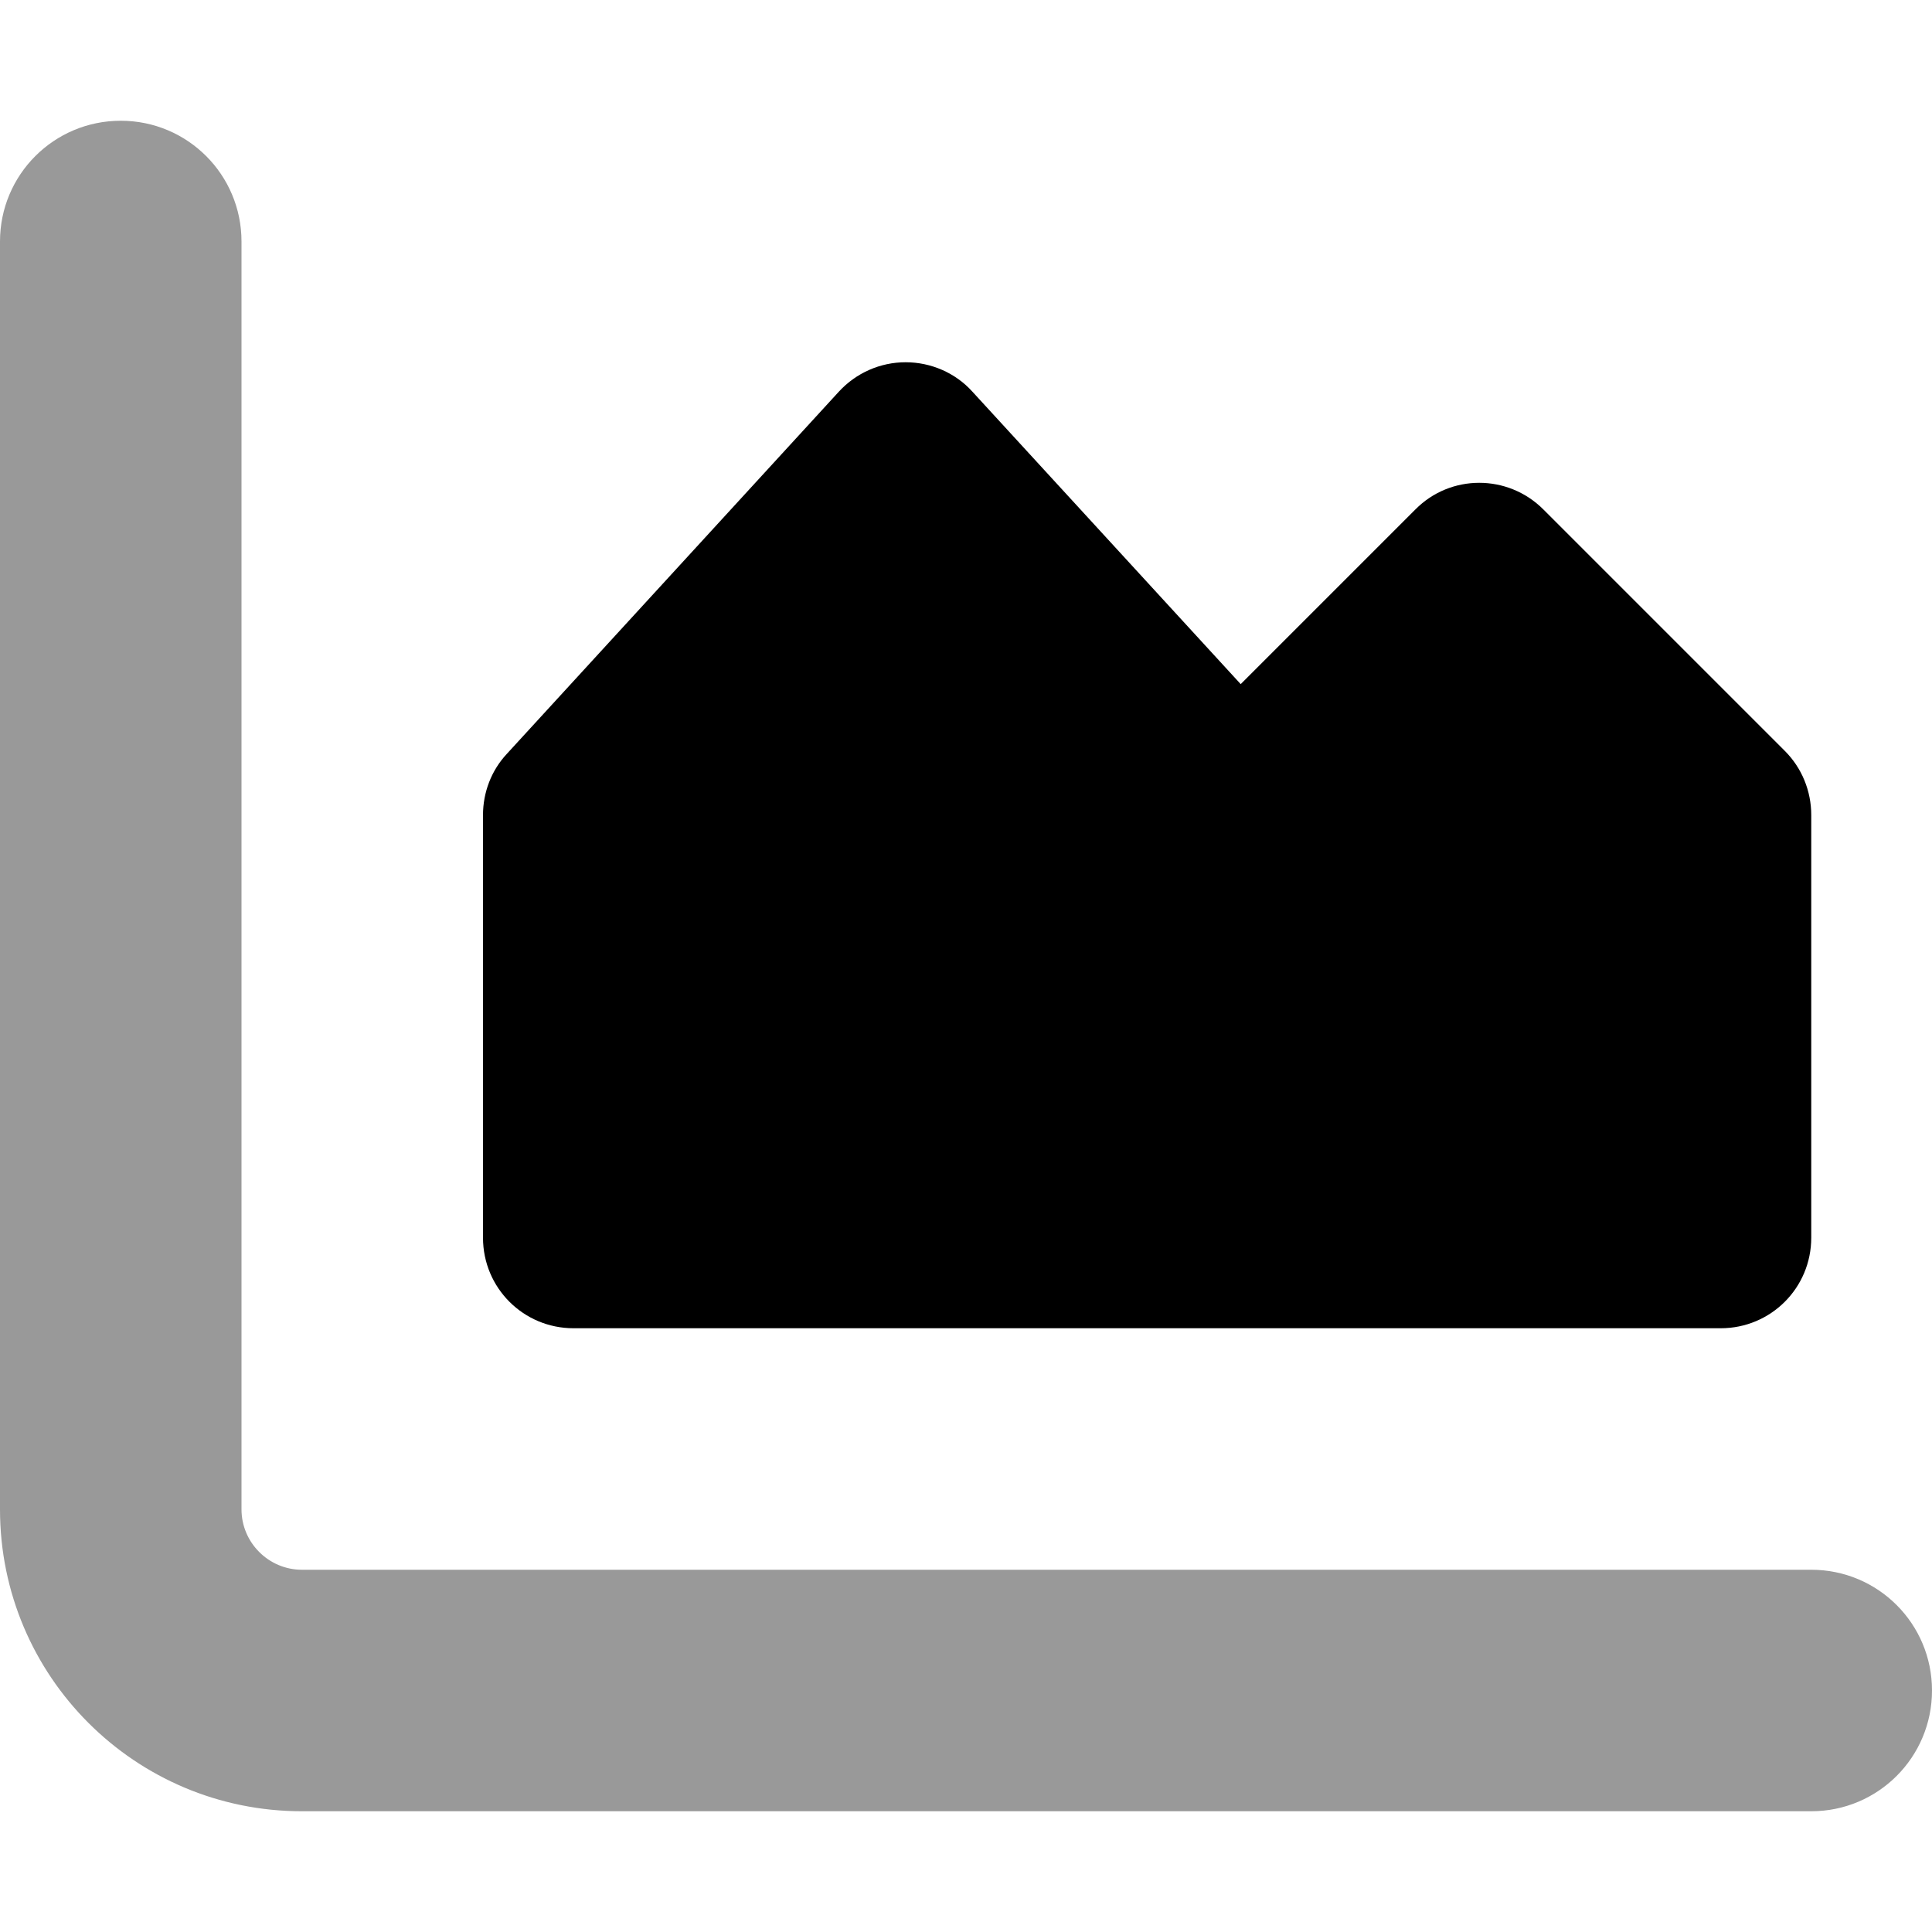 <svg xmlns="http://www.w3.org/2000/svg" viewBox="0 0 512 512"><!--! Font Awesome Pro 7.1.0 by @fontawesome - https://fontawesome.com License - https://fontawesome.com/license (Commercial License) Copyright 2025 Fonticons, Inc. --><path opacity=".4" fill="currentColor" d="M0 64L0 400c0 44.2 35.8 80 80 80l400 0c17.7 0 32-14.3 32-32s-14.3-32-32-32L80 416c-8.8 0-16-7.2-16-16L64 64c0-17.7-14.3-32-32-32S0 46.3 0 64z"/><path fill="currentColor" d="M257.7 103.8c-4.5-5-11-7.8-17.7-7.8s-13.1 2.8-17.7 7.8l-88 96c-4.1 4.4-6.3 10.2-6.3 16.2l0 112c0 13.3 10.7 24 24 24l304 0c13.3 0 24-10.7 24-24l0-112c0-6.4-2.5-12.5-7-17l-64-64c-9.4-9.4-24.6-9.4-33.9 0l-46.3 46.3-71.1-77.5z"/></svg>